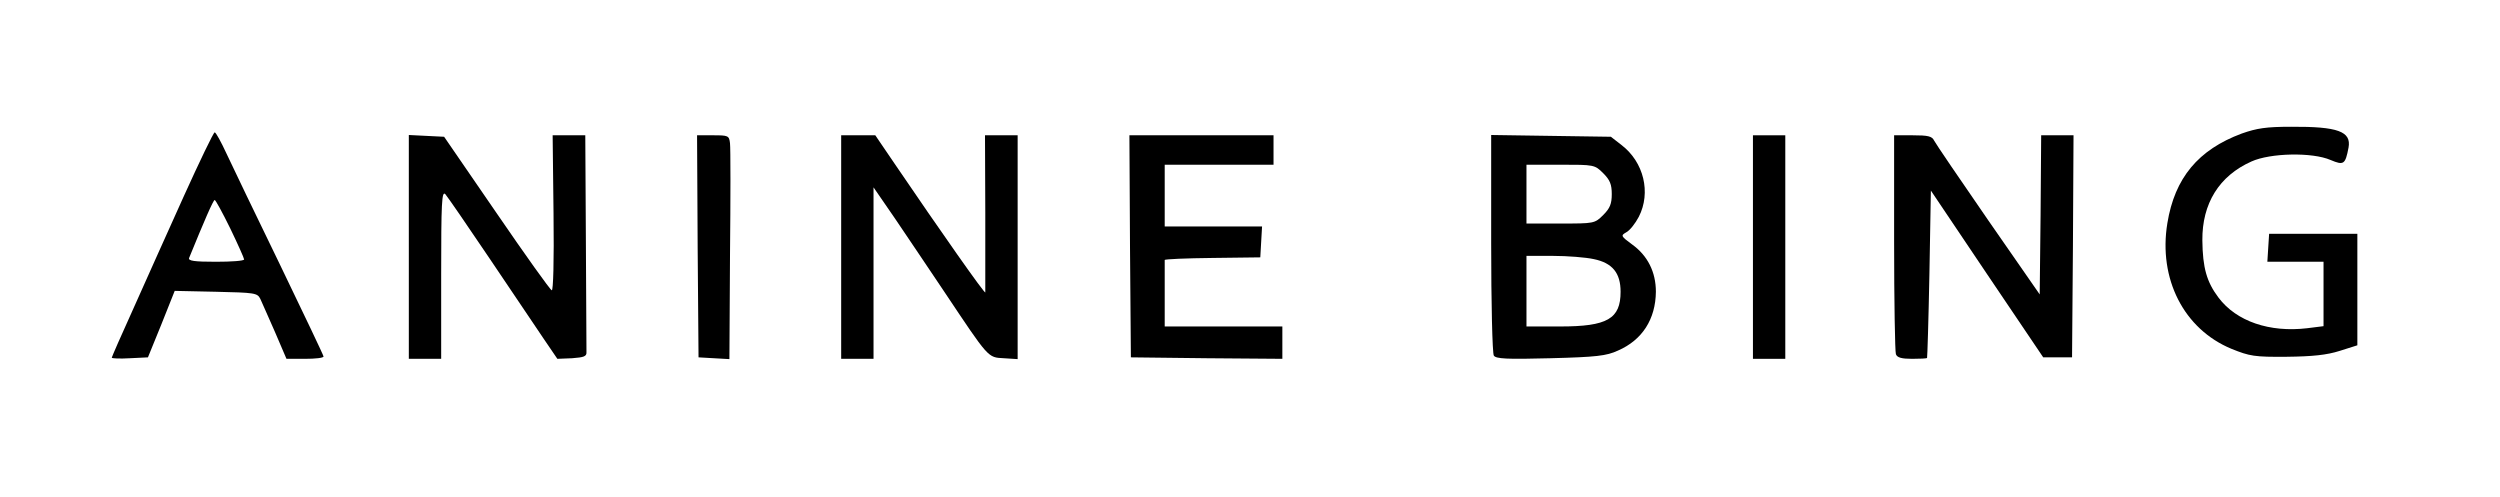 <?xml version="1.0" standalone="no"?>
<!DOCTYPE svg PUBLIC "-//W3C//DTD SVG 20010904//EN"
 "http://www.w3.org/TR/2001/REC-SVG-20010904/DTD/svg10.dtd">
<svg version="1.0" xmlns="http://www.w3.org/2000/svg"
 width="850pt" height="169pt" viewBox="0 0 850 169"
 preserveAspectRatio="xMidYMid meet">

<g transform="translate(0,169) scale(0.1,-0.1)"
fill="#000000" stroke="none">
<path d="M7622 1236 c-148 -55 -228 -151 -253 -305 -31 -189 56 -360 218 -427
62 -25 78 -28 188 -27 88 1 136 6 180 20 l60 19 0 190 0 189 -150 0 -150 0 -3
-47 -3 -48 95 0 96 0 0 -109 0 -110 -56 -7 c-127 -15 -240 23 -301 104 -40 53
-54 101 -55 195 -1 125 57 219 167 268 64 29 207 32 269 5 45 -19 50 -15 61
42 10 55 -36 72 -195 71 -85 0 -117 -5 -168 -23z"/>
<path d="M625 1023 c-54 -120 -131 -291 -171 -381 -41 -90 -74 -166 -74 -168
0 -3 28 -4 62 -2 l61 3 46 113 45 113 140 -3 c132 -3 141 -4 151 -24 5 -12 28
-62 50 -113 l39 -91 63 0 c35 0 63 3 63 8 0 4 -67 144 -148 312 -82 168 -163
338 -182 378 -18 39 -36 72 -40 72 -4 0 -51 -98 -105 -217z m158 -110 c26 -54
47 -101 47 -105 0 -5 -43 -8 -96 -8 -73 0 -95 3 -91 13 51 125 82 197 87 197
3 0 27 -44 53 -97z"/>
<path d="M1390 850 l0 -380 55 0 55 0 0 287 c0 242 2 285 14 273 7 -8 74 -105
148 -215 74 -110 157 -233 184 -273 l49 -72 50 2 c40 3 50 6 49 21 0 9 -1 179
-2 377 l-2 360 -55 0 -56 0 3 -265 c2 -164 -1 -264 -6 -262 -6 2 -90 120 -188
263 l-178 259 -60 3 -60 3 0 -381z"/>
<path d="M2372 853 l3 -378 52 -3 53 -3 2 353 c2 194 2 365 0 381 -3 26 -6 27
-58 27 l-54 0 2 -377z"/>
<path d="M2860 850 l0 -380 55 0 55 0 0 292 0 291 73 -106 c39 -58 115 -170
167 -248 153 -229 148 -224 203 -227 l47 -3 0 380 0 381 -55 0 -56 0 1 -262
c0 -145 0 -267 0 -272 0 -9 -153 209 -308 437 l-66 97 -58 0 -58 0 0 -380z"/>
<path d="M3842 853 l3 -378 258 -3 257 -2 0 55 0 55 -200 0 -200 0 0 110 c0
61 0 113 0 116 0 3 73 6 163 7 l162 2 3 53 3 52 -165 0 -166 0 0 105 0 105
185 0 185 0 0 50 0 50 -245 0 -245 0 2 -377z"/>
<path d="M5070 863 c0 -202 4 -374 9 -382 7 -11 44 -13 192 -9 157 4 191 8
230 26 83 36 128 107 129 200 0 67 -28 123 -81 161 -38 28 -39 30 -20 41 12 6
31 30 43 53 42 82 17 186 -59 244 l-36 28 -204 3 -203 3 0 -368z m381 238 c23
-23 29 -38 29 -71 0 -33 -6 -48 -29 -71 -29 -29 -31 -29 -145 -29 l-116 0 0
100 0 100 116 0 c114 0 116 0 145 -29z m-32 -292 c63 -13 91 -47 91 -111 0
-92 -45 -118 -205 -118 l-115 0 0 120 0 120 90 0 c49 0 112 -5 139 -11z"/>
<path d="M5960 850 l0 -380 55 0 55 0 0 380 0 380 -55 0 -55 0 0 -380z"/>
<path d="M6440 866 c0 -200 3 -371 6 -380 4 -12 20 -16 55 -16 27 0 50 1 51 3
1 1 5 129 8 285 l5 284 191 -284 191 -283 49 0 49 0 3 378 2 377 -55 0 -55 0
-2 -271 -3 -270 -175 252 c-96 139 -179 261 -184 271 -7 15 -21 18 -73 18
l-63 0 0 -364z"/>
</g>
</svg>
